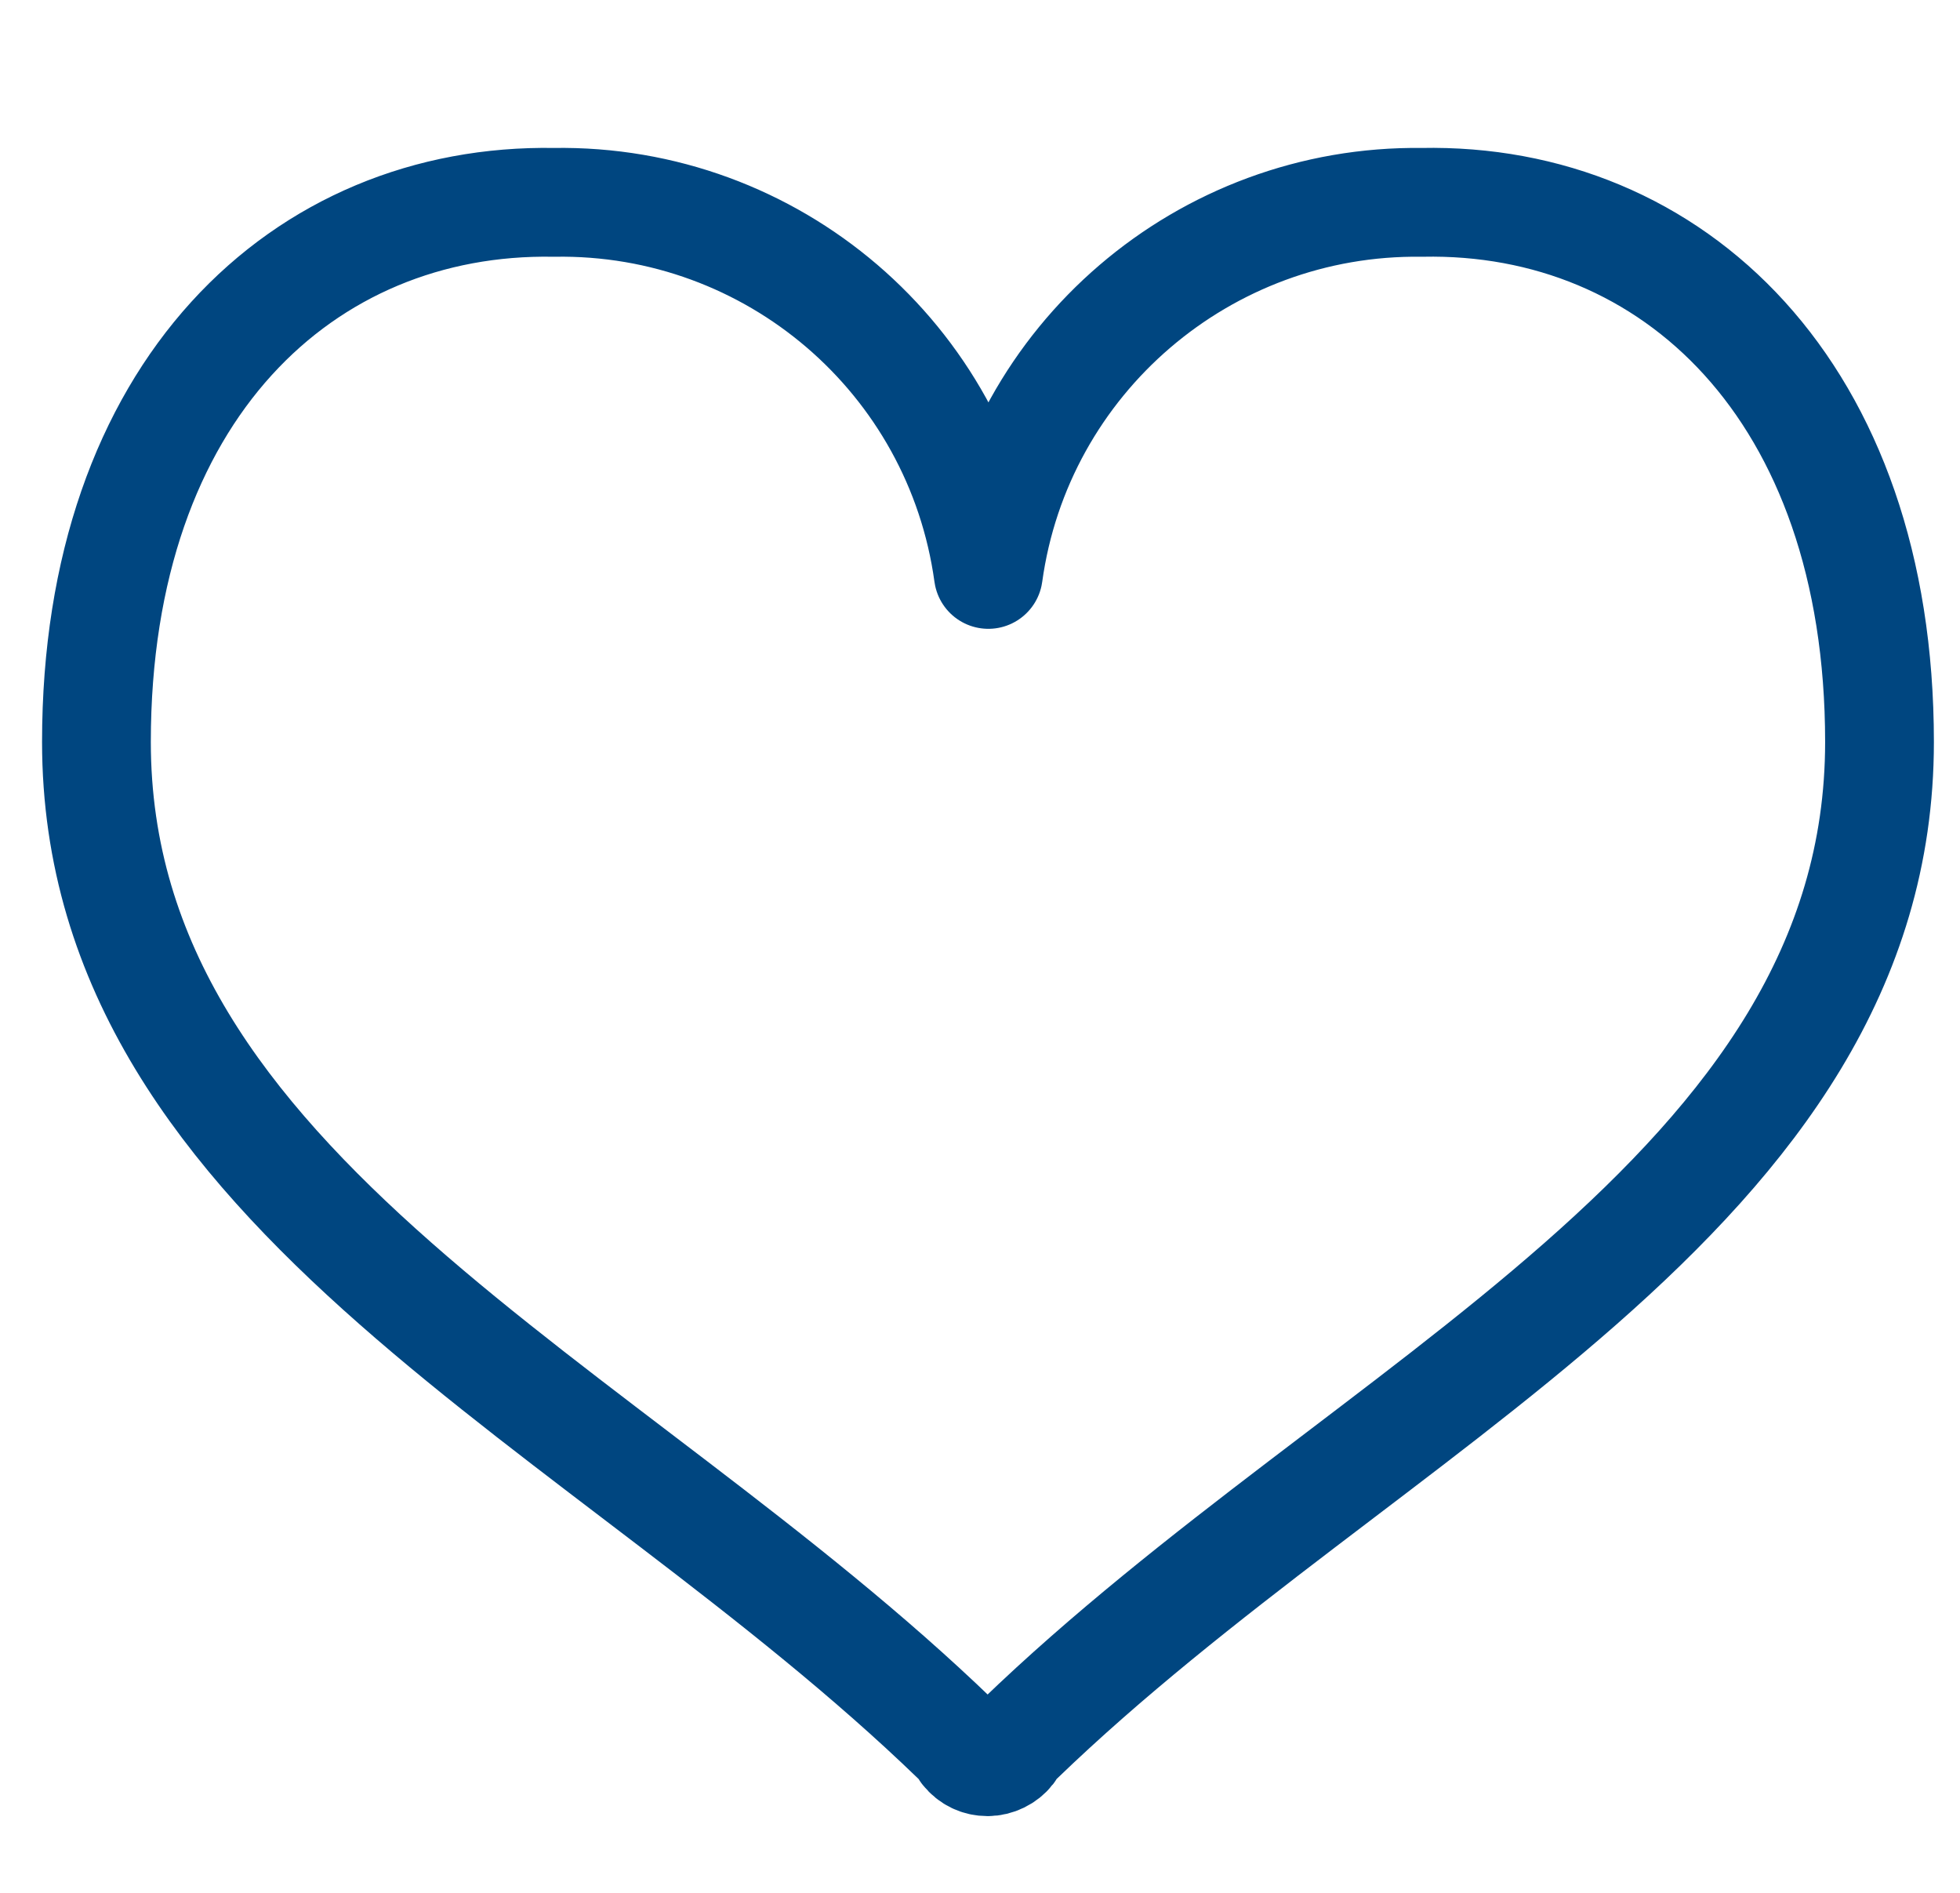 <?xml version="1.0" encoding="UTF-8"?>
<svg id="_グループ_8420" data-name="グループ 8420" xmlns="http://www.w3.org/2000/svg" viewBox="0 0 27.03 26.1">
  <defs>
    <style>
      .cls-1 {
        fill: none;
        stroke: #004680;
        stroke-linecap: round;
        stroke-linejoin: round;
        stroke-width: 1.5px;
      }
    </style>
  </defs>
  <path id="_パス_6" data-name="パス 6" class="cls-1" d="M19.61,2.79c-3-.04-5.57,2.16-5.98,5.13-.41-2.98-2.98-5.18-5.99-5.13-3.45-.06-6.31,2.59-6.31,7.44,0,6.22,7.04,9.1,11.85,13.75.17.16.13.16.13.16.08.1.19.15.31.15h0c.12,0,.24-.06.31-.15,0,0-.04,0,.13-.16,4.82-4.65,11.86-7.52,11.86-13.75,0-4.85-2.86-7.51-6.31-7.44"/>
</svg>